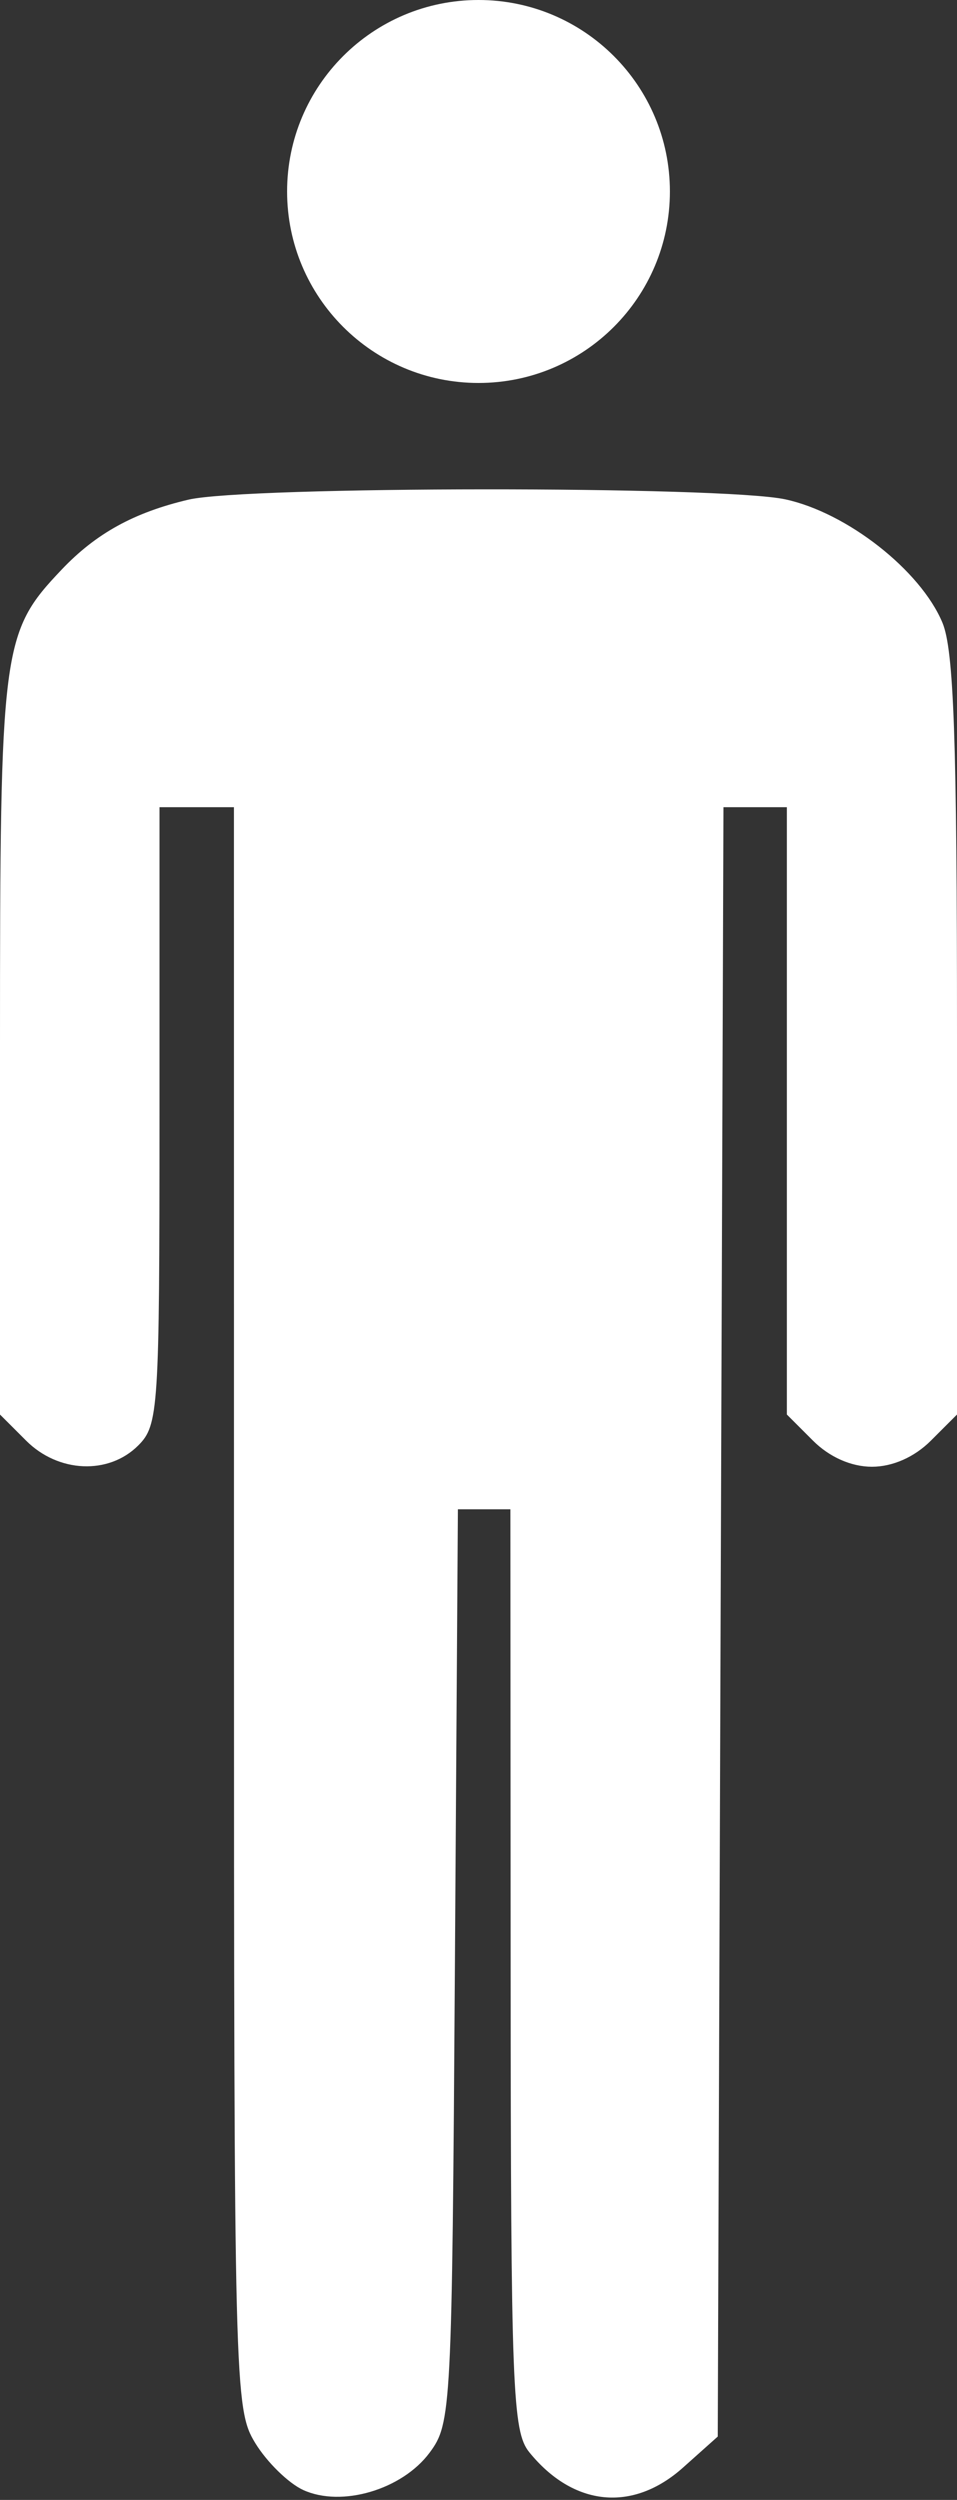 <?xml version="1.0" encoding="UTF-8"?> <svg xmlns="http://www.w3.org/2000/svg" width="90" height="235" viewBox="0 0 90 235" fill="none"><rect x="0" y="0" width="90" height="235" fill="#333333" stroke="none"/> <path fill-rule="evenodd" clip-rule="evenodd" d="M17.718 46.971C12.601 48.175 9.027 50.146 5.803 53.54C0.164 59.476 0 60.744 0 98.392V132.97L2.455 135.424C5.485 138.455 10.22 138.659 13 135.879C14.908 133.971 15 132.546 15 104.879V75.879H22L22.004 151.129C22.007 224.54 22.056 226.459 24.001 229.649C25.098 231.448 27.132 233.437 28.52 234.07C32.134 235.717 37.821 234.035 40.404 230.557C42.445 227.809 42.507 226.599 42.781 184.807L43.062 141.879H48L48.022 185.129C48.043 224.598 48.196 228.565 49.772 230.512C53.916 235.627 59.504 236.187 64.234 231.961L67.5 229.044L68.037 75.879H74V132.97L76.455 135.424C78.002 136.972 80.052 137.879 82 137.879C83.948 137.879 85.998 136.972 87.545 135.424L90 132.97V97.392C90 69.532 89.703 61.104 88.63 58.536C86.574 53.615 79.647 48.183 73.84 46.938C67.922 45.669 23.135 45.695 17.718 46.971Z" fill="white"></path> <path d="M63 18C63 27.941 54.941 36 45 36C35.059 36 27 27.941 27 18C27 8.059 35.059 0 45 0C54.941 0 63 8.059 63 18Z" fill="white"></path> </svg> 